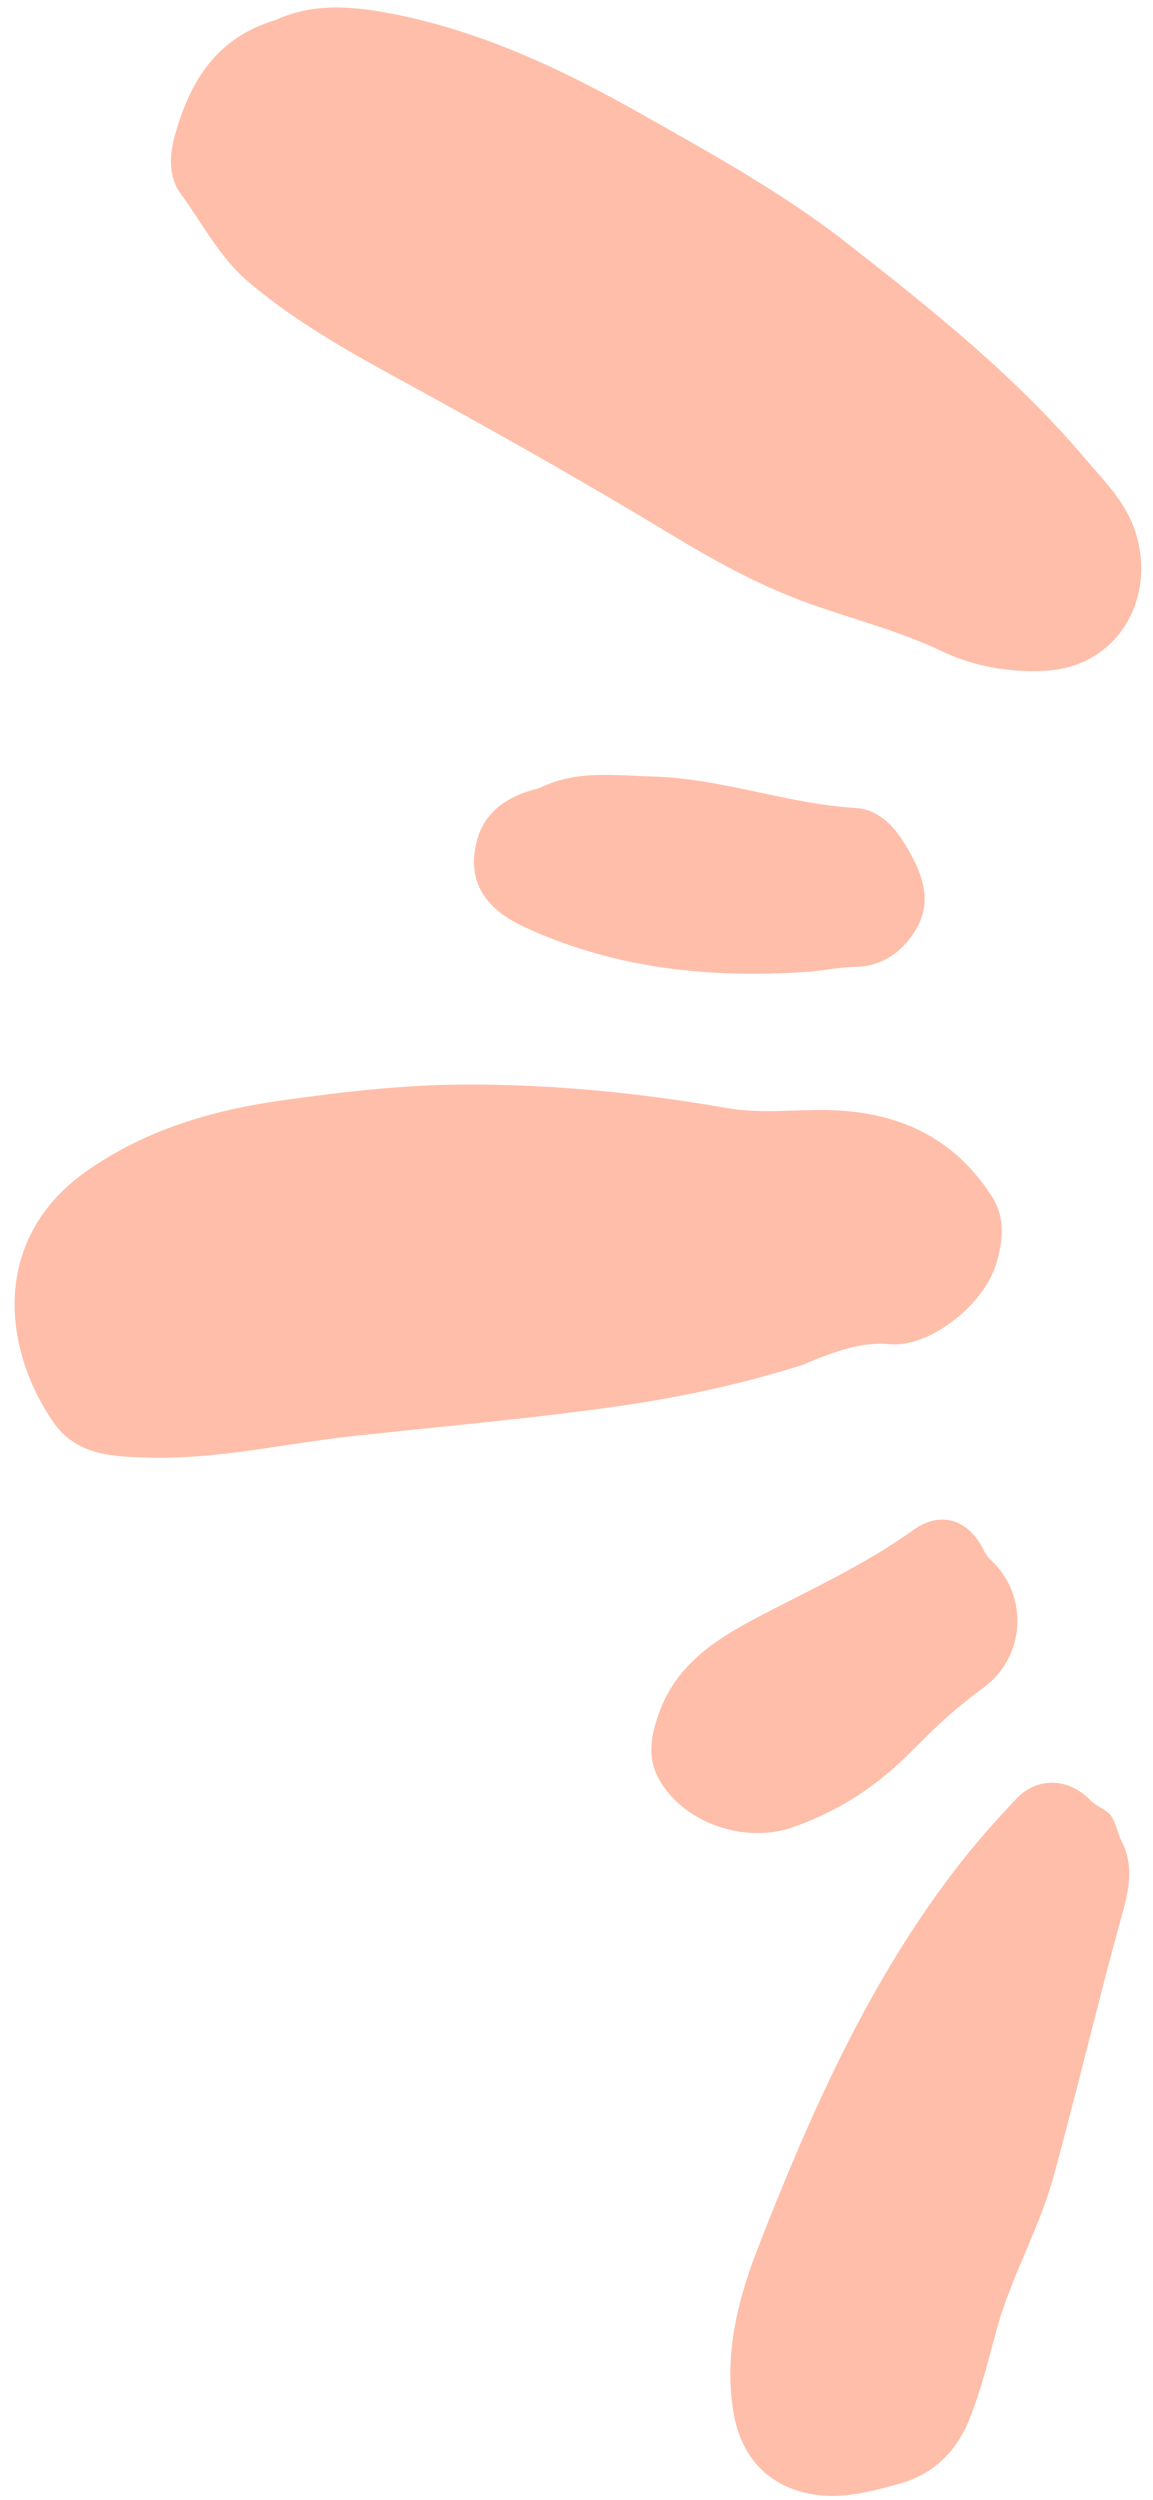 <svg xmlns="http://www.w3.org/2000/svg" xmlns:xlink="http://www.w3.org/1999/xlink" width="600" zoomAndPan="magnify" viewBox="0 0 450 975" height="1300" preserveAspectRatio="xMidYMid meet" version="1.2"><defs><clipPath id="e8da15dae9"><path d="M 5 2 L 446 2 L 446 974 L 5 974 Z M 5 2 "/></clipPath><clipPath id="6b5495174e"><path d="M -154.051 101.648 L 339.84 -78.59 L 678.977 850.711 L 185.086 1030.949 Z M -154.051 101.648 "/></clipPath><clipPath id="2c534e4cda"><path d="M -154.051 101.648 L 339.84 -78.59 L 678.977 850.711 L 185.086 1030.949 Z M -154.051 101.648 "/></clipPath></defs><g id="2a097268ea"><g clip-rule="nonzero" clip-path="url(#e8da15dae9)"><g clip-rule="nonzero" clip-path="url(#6b5495174e)"><g clip-rule="nonzero" clip-path="url(#2c534e4cda)"><path style=" stroke:none;fill-rule:nonzero;fill:#ffbea9;fill-opacity:1;" d="M 443.414 208.344 C 451.133 233.93 435.938 260.289 407.75 261.629 C 393.578 262.305 380.078 259.949 367.363 253.895 C 350.273 245.742 331.879 241.301 314.203 234.812 C 295.293 227.855 277.992 218.211 260.918 207.879 C 230.586 189.531 199.777 172.047 168.715 154.969 C 144 141.371 118.785 128.453 97.047 110.027 C 85.684 100.395 79.023 87.152 70.438 75.441 C 65.676 68.957 66.129 60.477 68.234 52.895 C 74.039 31.93 84.375 14.574 107.699 7.785 C 122.184 1.02 137.914 2.391 153.527 5.461 C 188.484 12.34 220.168 27.395 250.953 44.82 C 278.215 60.246 305.676 75.375 330.391 94.695 C 363.34 120.453 396.035 146.484 423.363 178.668 C 431.277 188.008 439.707 196.059 443.414 208.344 Z M 322.488 432.949 C 309.523 432.742 296.648 434.438 283.59 432.156 C 249.75 426.246 215.605 422.863 181.203 423 C 157.391 423.09 133.781 425.863 110.238 429.145 C 82.941 432.953 57.055 440.523 34.004 456.613 C -3.59 482.859 0.797 525.902 20.996 554.914 C 30.016 567.879 44.508 568.16 58.52 568.512 C 85.203 569.188 111.23 563.004 137.551 560.133 C 172.152 556.352 206.863 553.371 241.371 548.449 C 266.34 544.891 290.66 539.488 313.156 532.379 C 325.098 527.309 336 523.176 347.469 524.262 C 362.441 525.676 384.199 509.172 389.027 492.27 C 391.473 483.711 392.402 474.898 387.109 466.641 C 371.98 443.043 349.715 433.387 322.488 432.949 Z M 434.375 709.414 C 432.605 705.695 428.199 704.945 425.504 702.109 C 417.215 693.41 404.863 692.922 396.75 701.465 C 388.562 710.086 380.633 719.055 373.371 728.465 C 338.984 773.047 316.43 823.965 296.137 875.898 C 288.09 896.504 282.461 917.961 286.242 940.812 C 289.227 958.895 300.645 970.617 318.699 973.07 C 329.734 974.559 340.051 971.676 350.34 968.918 C 364.027 965.258 373.25 956.492 378.531 943.102 C 382.926 931.965 385.789 920.43 388.883 908.965 C 394.48 888.281 405.5 869.574 411.125 849.102 C 420.508 814.969 428.574 780.473 438.047 746.336 C 440.562 737.258 442.871 727.297 437.293 717.262 C 436.52 715.109 435.684 712.148 434.375 709.414 Z M 333.93 315.133 C 307.113 313.52 281.668 303.559 254.648 302.852 C 239.688 302.457 224.785 300.266 210.523 307.359 C 198.742 310.289 188.848 315.969 185.863 328.949 C 182.543 343.371 188.68 354.164 204.656 361.555 C 239.73 377.781 276.859 381.668 314.949 379.035 C 321.262 378.594 327.555 377.23 333.871 377.113 C 342.113 376.957 348.902 373.34 353.797 367.629 C 364.82 354.773 361.883 342.969 352.422 328.043 C 348.312 321.578 342.391 315.645 333.93 315.133 Z M 310.078 712.473 C 328.398 705.789 342.758 696.402 357.441 681.383 C 365.586 673.062 374.117 665.285 383.609 658.426 C 400.277 646.359 401.609 622.43 386.902 608.645 C 385.738 607.551 384.699 606.195 384.016 604.773 C 378.051 592.547 367.102 589.059 356.414 596.754 C 337.09 610.668 315.457 620.312 294.559 631.371 C 278.996 639.617 264.434 649.297 257.715 666.77 C 254.395 675.418 252.262 684.613 256.852 693.289 C 266.188 710.953 290.75 719.527 310.078 712.473 Z M 310.078 712.473 "/></g></g></g></g></svg>
